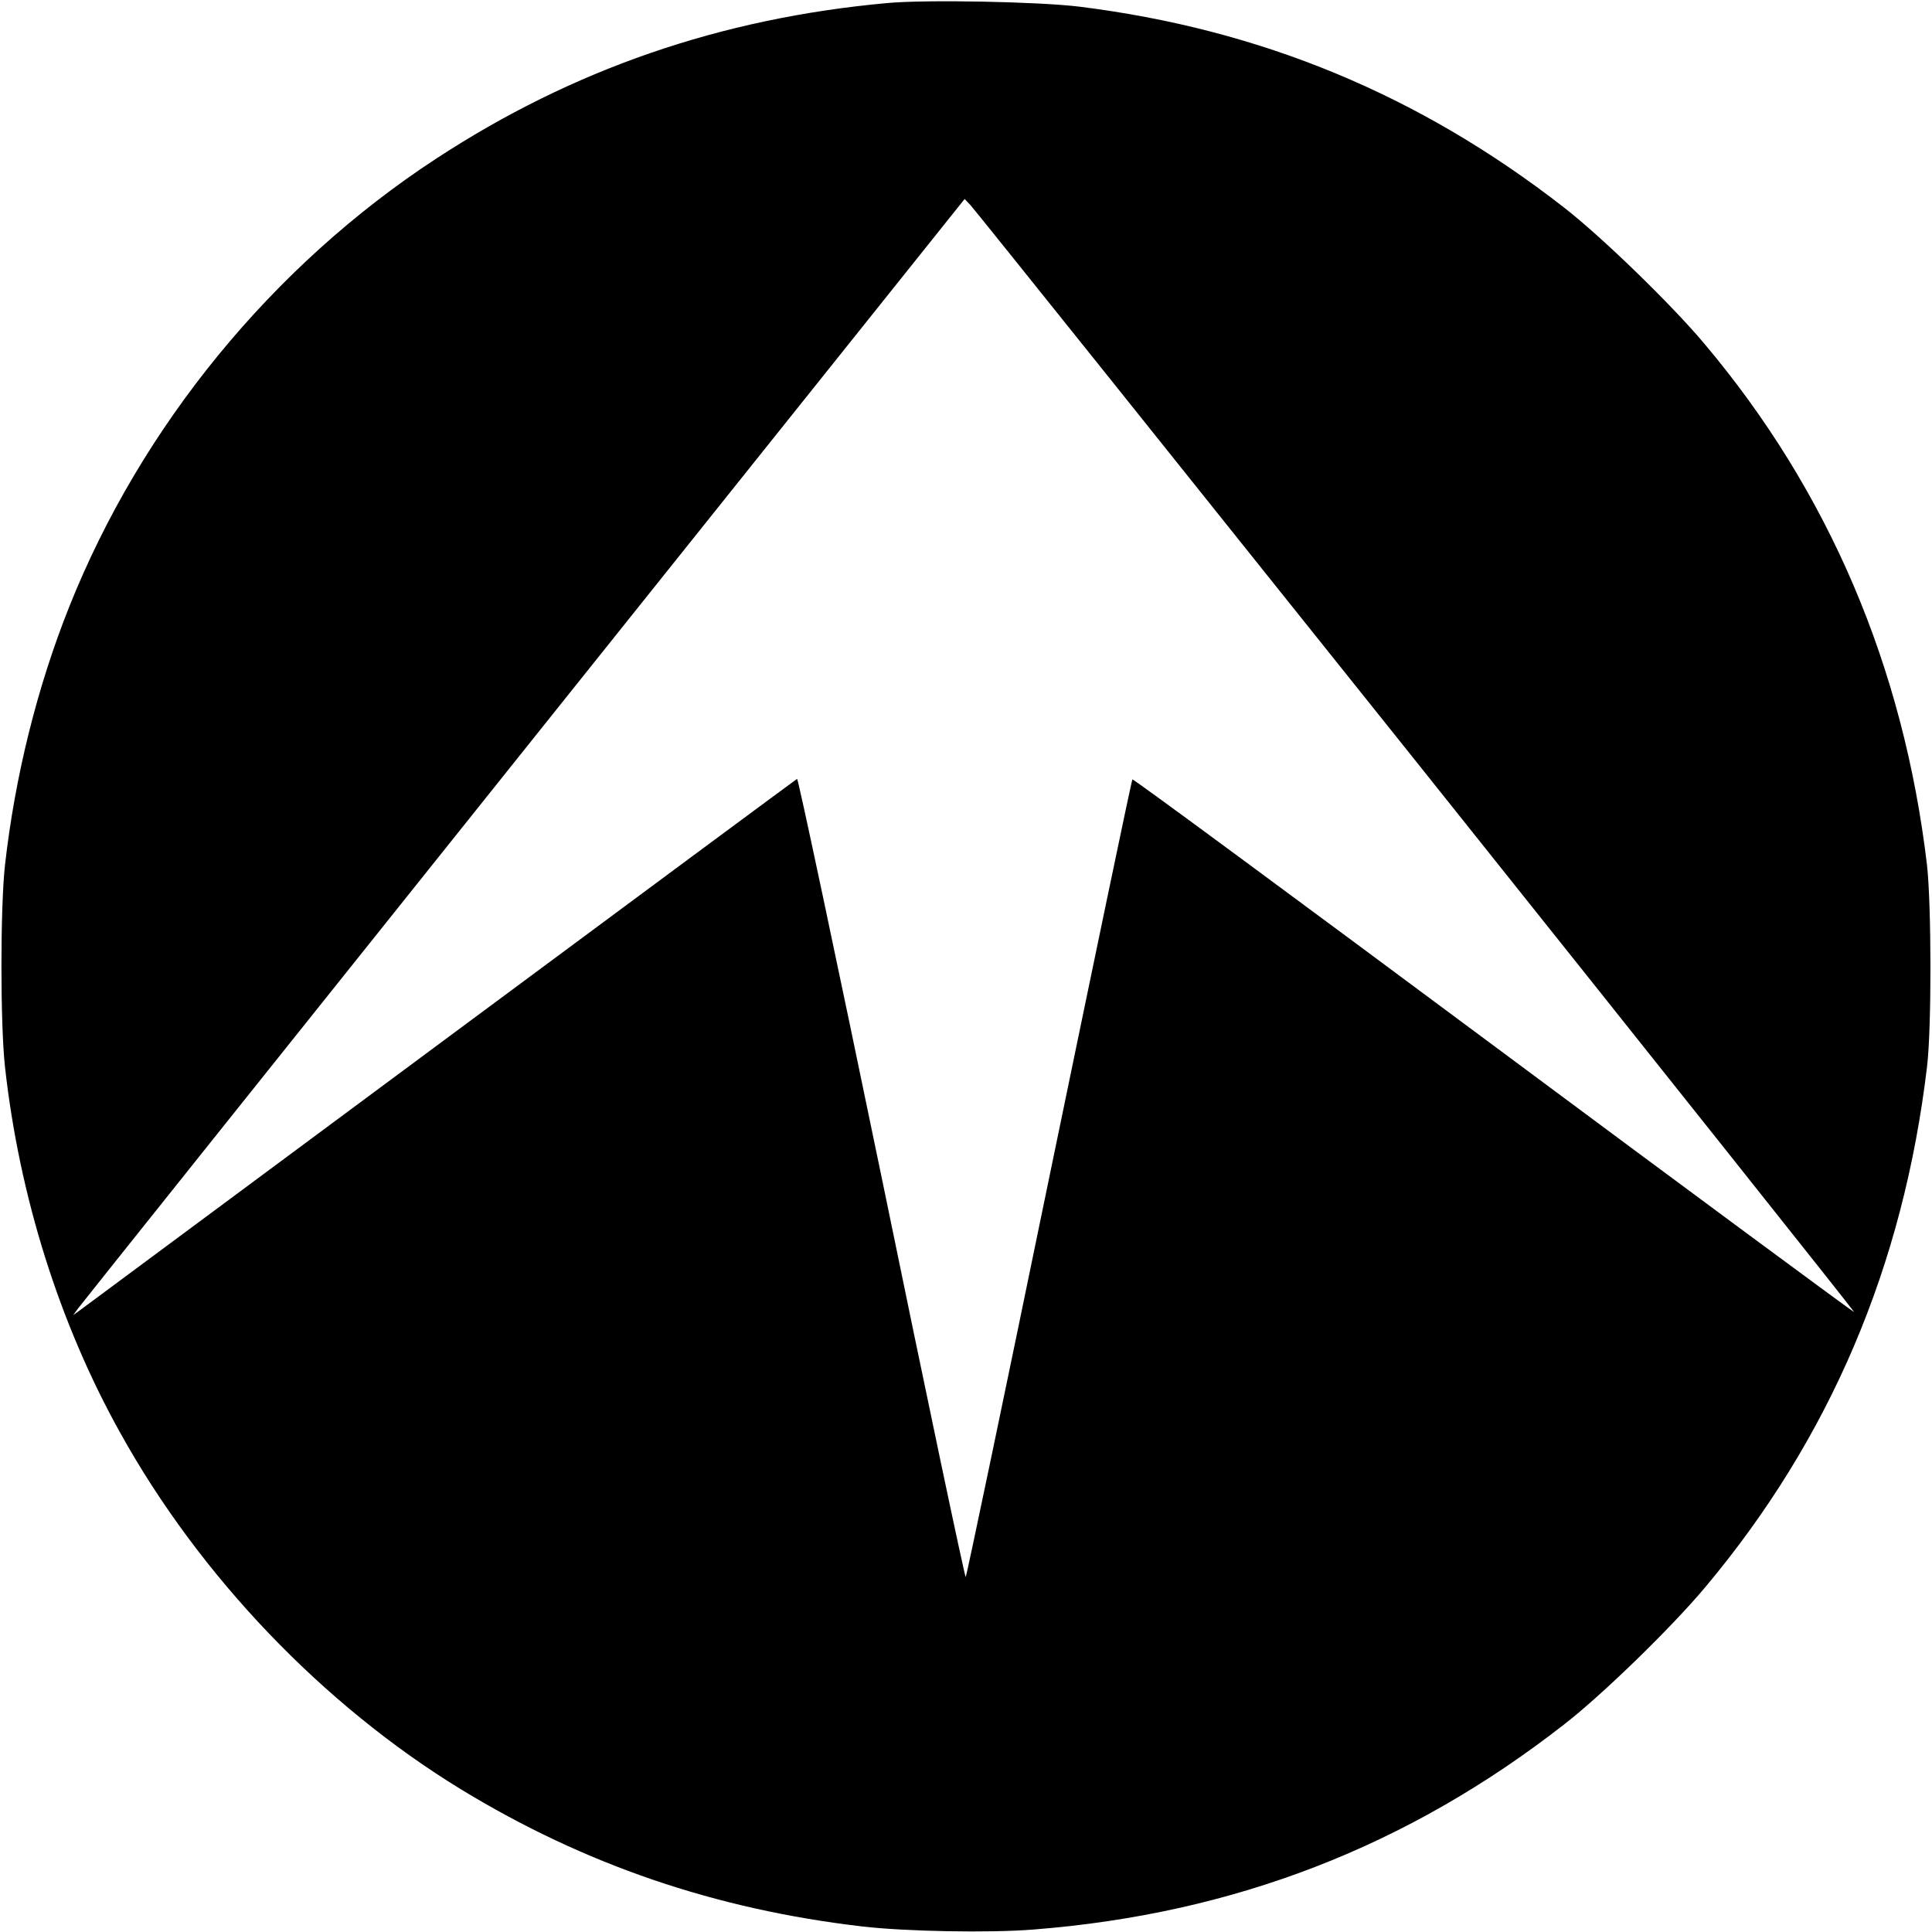 <?xml version="1.0" standalone="no"?>
<!DOCTYPE svg PUBLIC "-//W3C//DTD SVG 20010904//EN"
 "http://www.w3.org/TR/2001/REC-SVG-20010904/DTD/svg10.dtd">
<svg version="1.0" xmlns="http://www.w3.org/2000/svg"
 width="700pt" height="700pt" viewBox="0 0 700 700"
 preserveAspectRatio="xMidYMid meet">
<g transform="translate(0,700) scale(0.1,-0.1)"
fill="#000000" stroke="none">
<path d="M3215 6989 c-604 -55 -1140 -240 -1635 -564 -593 -388 -1068 -969
-1329 -1623 -117 -293 -197 -617 -233 -937 -17 -155 -17 -575 0 -730 52 -469
197 -931 418 -1327 288 -519 734 -985 1234 -1291 448 -273 922 -435 1455 -497
155 -18 460 -24 620 -11 725 57 1354 300 1922 743 138 107 389 351 512 498
451 538 717 1162 803 1885 17 142 16 585 0 730 -85 719 -356 1355 -807 1890
-121 144 -373 388 -508 493 -524 408 -1098 646 -1757 728 -149 18 -554 26
-695 13z m1915 -2747 c875 -1096 1590 -1995 1588 -1996 -1 -2 -590 433 -1307
966 -717 533 -1305 967 -1308 964 -3 -2 -138 -652 -302 -1445 -163 -792 -299
-1442 -302 -1445 -3 -3 -140 647 -304 1445 -165 797 -303 1448 -307 1447 -4
-2 -586 -433 -1294 -958 -708 -525 -1297 -962 -1308 -970 l-21 -15 20 27 c11
15 738 925 1615 2022 l1595 1995 21 -22 c12 -12 738 -919 1614 -2015z"/>
</g>
</svg>
